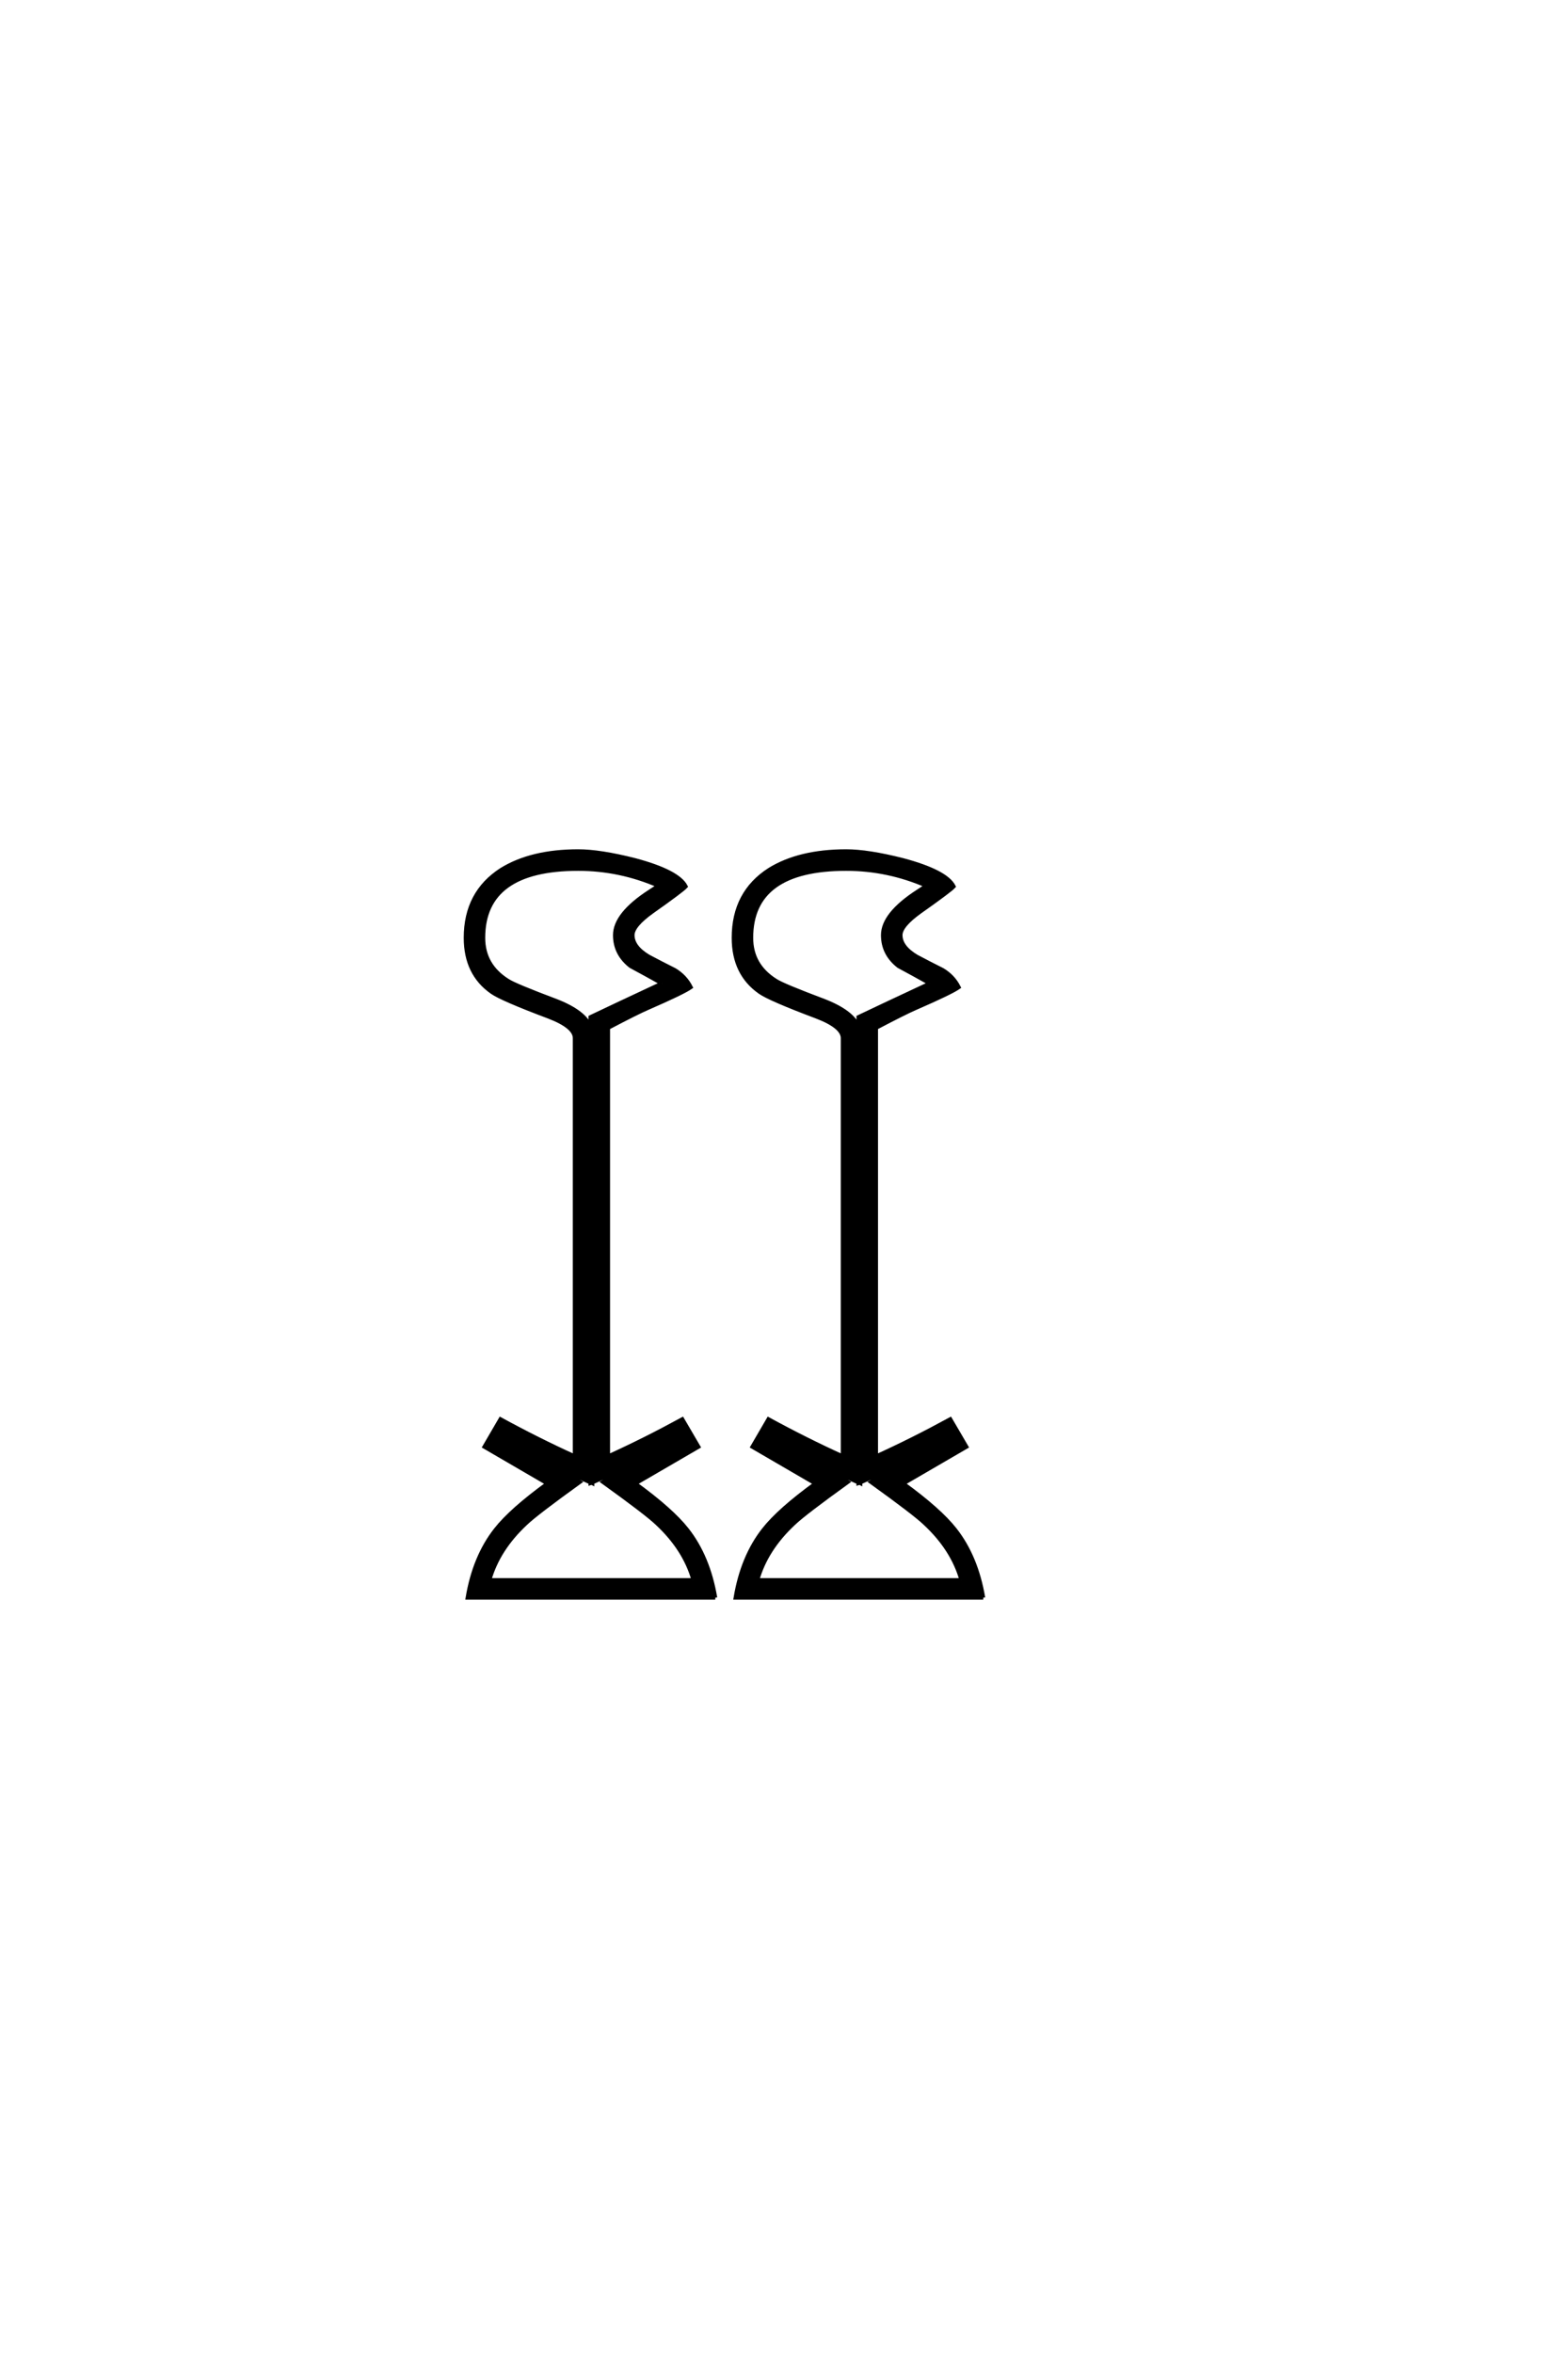 <?xml version="1.0" encoding="UTF-8"?>
<!DOCTYPE svg PUBLIC "-//W3C//DTD SVG 1.0//EN" "http://www.w3.org/TR/2001/REC-SVG-20010904/DTD/svg10.dtd">

<svg xmlns="http://www.w3.org/2000/svg" version="1.0" width="40" height="60">

  <g transform="scale(0.1 -0.1) translate(110.0 -370.0)">
    <path d="M140.828 -37.406
L77.641 -37.406
Q79.391 -26.953 84.859 -20.016
Q88.766 -15.047 98.047 -8.297
L81.938 1.078
L86.031 8.109
Q95.703 2.828 104.984 -1.375
L104.984 105.281
Q104.984 108.203 98.344 110.75
Q86.422 115.234 83.891 117
Q77.156 121.688 77.156 130.859
Q77.156 142.391 86.328 148.25
Q93.953 152.938 105.859 152.938
Q111.422 152.938 120.312 150.688
Q131.344 147.75 133.297 143.953
Q132.422 142.969 124.812 137.594
Q119.734 133.984 119.734 131.547
Q119.734 128.516 123.828 126.078
Q127.156 124.312 130.469 122.656
Q133.203 121 134.578 118.266
Q132.625 116.891 123.641 112.984
Q120.906 111.812 113.484 107.906
L113.484 -1.375
Q122.75 2.828 132.422 8.109
L136.531 1.078
L120.406 -8.297
Q129.688 -15.047 133.594 -20.016
Q139.062 -26.953 140.828 -37.406
Q139.062 -26.953 140.828 -37.406
M72.469 -37.406
L9.281 -37.406
Q11.031 -26.953 16.5 -20.016
Q20.406 -15.047 29.688 -8.297
L13.578 1.078
L17.672 8.109
Q27.344 2.828 36.625 -1.375
L36.625 105.281
Q36.625 108.203 29.984 110.75
Q18.062 115.234 15.531 117
Q8.797 121.688 8.797 130.859
Q8.797 142.391 17.969 148.25
Q25.594 152.938 37.5 152.938
Q43.062 152.938 51.953 150.688
Q62.984 147.75 64.938 143.953
Q64.062 142.969 56.453 137.594
Q51.375 133.984 51.375 131.547
Q51.375 128.516 55.469 126.078
Q58.797 124.312 62.109 122.656
Q64.844 121 66.219 118.266
Q64.266 116.891 55.281 112.984
Q52.547 111.812 45.125 107.906
L45.125 -1.375
Q54.391 2.828 64.062 8.109
L68.172 1.078
L52.047 -8.297
Q61.328 -15.047 65.234 -20.016
Q70.703 -26.953 72.469 -37.406
Q70.703 -26.953 72.469 -37.406
M127.25 119.234
Q123.25 121.484 119.234 123.641
Q115.234 126.766 115.234 131.547
Q115.234 136.922 124.125 142.672
L126.375 144.141
Q116.5 148.438 105.859 148.438
Q81.641 148.438 81.641 130.859
Q81.641 123.828 87.891 119.922
Q89.656 118.75 100.297 114.75
Q107.516 111.922 108.984 108.109
L108.984 110.641
Q115.141 113.578 127.25 119.234
Q115.141 113.578 127.25 119.234
M58.891 119.234
Q54.891 121.484 50.875 123.641
Q46.875 126.766 46.875 131.547
Q46.875 136.922 55.766 142.672
L58.016 144.141
Q48.141 148.438 37.5 148.438
Q13.281 148.438 13.281 130.859
Q13.281 123.828 19.531 119.922
Q21.297 118.75 31.938 114.75
Q39.156 111.922 40.625 108.109
L40.625 110.641
Q46.781 113.578 58.891 119.234
Q46.781 113.578 58.891 119.234
M135.25 -32.906
Q133.016 -25 125.984 -18.453
Q123.344 -15.922 112.203 -7.906
L121.297 -2.641
Q118.359 -4 109.469 -8.016
L109.469 -8.203
L109.281 -8.109
L108.984 -8.203
L108.984 -8.016
Q101.562 -4.688 97.266 -2.641
L106.25 -7.906
Q95.125 -15.922 92.484 -18.453
Q85.453 -25 83.203 -32.906
L135.25 -32.906
L135.25 -32.906
M66.891 -32.906
Q64.656 -25 57.625 -18.453
Q54.984 -15.922 43.844 -7.906
L52.938 -2.641
Q50 -4 41.109 -8.016
L41.109 -8.203
L40.922 -8.109
L40.625 -8.203
L40.625 -8.016
Q33.203 -4.688 28.906 -2.641
L37.891 -7.906
Q26.766 -15.922 24.125 -18.453
Q17.094 -25 14.844 -32.906
L66.891 -32.906
" style="fill: #000000; stroke: #000000"/>
  </g>
</svg>
